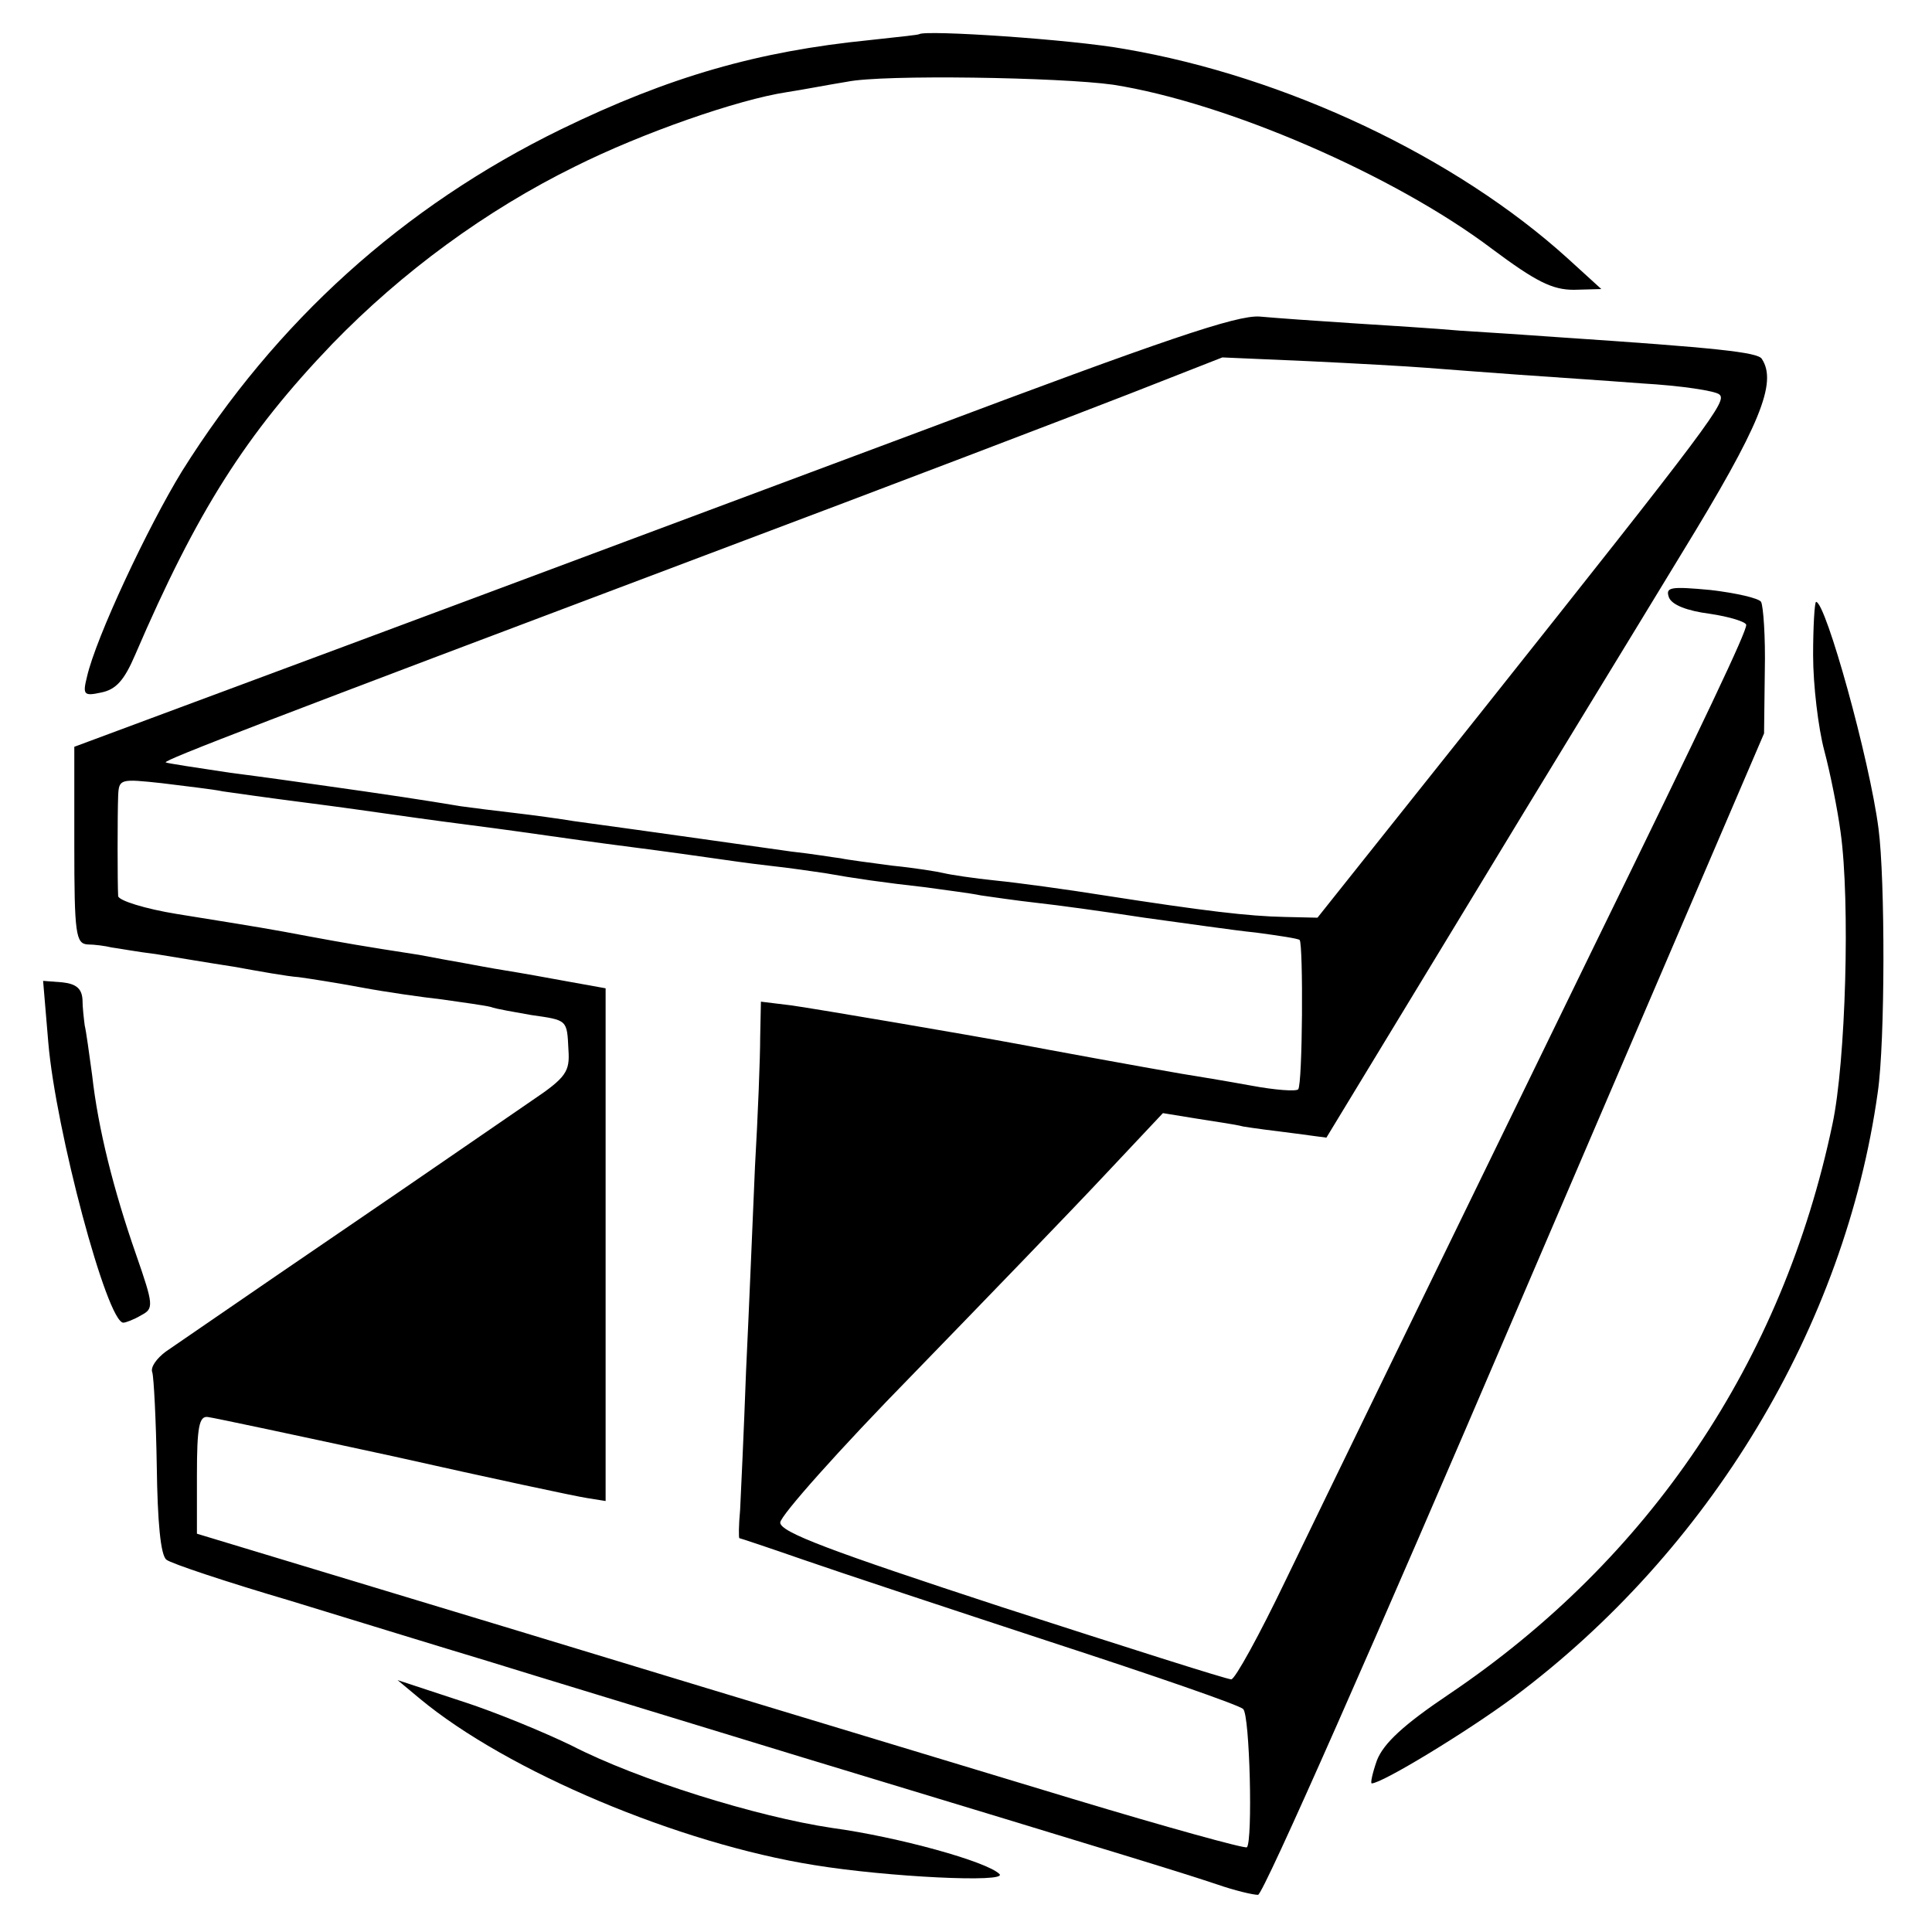 <svg version="1.0" xmlns="http://www.w3.org/2000/svg" width="346.667" height="346.667" viewBox="0 0 260 260"><path d="M123.7 4.6c-.1.1-3.1.4-6.7.8-15 1.5-26.9 4.9-41.5 12-21.3 10.4-38.4 25.9-51 46-4.6 7.5-11.6 22.4-12.8 27.7-.6 2.4-.4 2.6 1.9 2.1 2-.4 3.1-1.6 4.6-5.1 8.3-19.3 14.9-29.7 26.5-41.8 9.4-9.7 20.7-18 32.7-23.9 9-4.5 21.9-9 28.5-10 2-.3 5.6-1 8.1-1.4 4.8-1 28.7-.6 35.8.4 15.3 2.4 37.9 12.2 51 22.1 5.9 4.4 8.1 5.5 11 5.5l3.7-.1-4.5-4.1c-15.1-13.7-38-24.5-59.6-28.2-7.1-1.3-26.9-2.6-27.7-2"/><path d="M124 58c-22.8 8.5-57.8 21.6-77.7 29L10 100.5v13.2c0 12 .2 13.3 1.8 13.4.9 0 2.4.2 3.2.4.8.1 3.5.6 6 .9 2.5.4 7.2 1.2 10.5 1.7 3.3.6 7.2 1.3 8.7 1.4 1.5.2 5.3.8 8.5 1.4s8.1 1.3 10.8 1.6c2.8.4 5.7.8 6.5 1 .8.3 3.3.7 5.5 1.1 4.9.7 4.8.6 5 4.7.2 2.9-.3 3.7-4.9 6.8-2.8 1.9-14.5 10-26.1 17.9s-22 15.1-23.2 15.9c-1.2.9-2.1 2.1-1.8 2.8.2.7.5 6.4.6 12.7.1 7.3.5 11.9 1.3 12.5.6.5 8.1 3 16.6 5.5 8.5 2.6 20.5 6.3 26.5 8.1 6.1 1.9 25.2 7.7 42.5 13 45.5 13.8 51 15.5 55.8 17.1 2.3.8 4.8 1.4 5.5 1.4s16.2-35.2 34.6-78.2l33.5-78.1.1-8.4c.1-4.6-.2-8.7-.5-9.3-.3-.5-3.4-1.2-6.8-1.6-5.4-.5-6.1-.4-5.6 1 .4 1 2.4 1.8 5.5 2.2 2.7.4 4.9 1.1 4.9 1.5 0 1-5.2 12-20.8 43.9-23.3 47.8-35.2 72.3-41.2 84.7-3.5 7.3-6.8 13.3-7.3 13.3-.6 0-14.4-4.4-30.8-9.7-23.2-7.6-29.9-10.1-29.9-11.4 0-.9 8-9.9 17.9-20 9.8-10.1 21.4-22.1 25.7-26.7l7.9-8.4 4.3.7c2.4.4 5.4.8 6.5 1.1 1.2.2 4.2.6 6.7.9l4.5.6 18.4-30.3c10.1-16.7 23.4-38.4 29.4-48.3 10.6-17.3 12.9-23 10.8-26.2-.5-.9-6.2-1.5-27.1-2.9-4.1-.3-10.2-.7-13.5-.9-3.3-.3-9.8-.7-14.5-1s-10.3-.7-12.5-.9c-3.1-.2-12.8 3.1-45.5 15.4m68-8.5c2.5.2 7.9.6 12 .9s11.8.8 17 1.2c5.2.3 9.9 1 10.4 1.5 1 .9-.8 3.4-32.2 42.9l-21.9 27.5-4.4-.1c-4.9-.1-10.8-.8-24.3-2.9-5-.8-11.6-1.7-14.6-2s-6.2-.8-7-1-3.9-.7-6.9-1c-3-.4-6.1-.8-7-1-.9-.1-3.8-.6-6.6-.9-4.3-.6-18.3-2.6-29.3-4.1-1.8-.3-5.4-.8-8-1.1s-5.8-.7-7.2-.9c-4.8-.8-9.3-1.5-20-3-1.4-.2-6.3-.9-11-1.5-4.7-.7-8.6-1.3-8.7-1.4-.3-.3 13.5-5.6 73.2-28.1 24.2-9.1 49.6-18.8 56.5-21.5l12.5-4.9 11.5.5c6.3.3 13.5.7 16 .9m-162 57c1.4.2 6.3.9 11 1.5s9.6 1.3 11 1.5 6.3.9 11 1.5 9.6 1.3 11 1.5 6.3.9 11 1.5 9.6 1.3 11 1.5 4.8.7 7.5 1c2.8.3 6.1.8 7.5 1 3.9.7 8.1 1.3 13.5 1.9 2.8.4 6.1.8 7.5 1.1 1.4.2 4.8.7 7.5 1 2.8.3 9.3 1.2 14.5 2 5.2.7 12 1.7 15 2 3 .4 5.7.8 5.9 1 .5.6.4 19.5-.2 20.1-.3.3-3.1.1-6.3-.5-3.3-.6-7.5-1.3-9.4-1.6-4.7-.8-18.9-3.4-22-4-7-1.3-27-4.7-30.5-5.2l-4.1-.5-.1 4.8c0 2.7-.3 10.5-.7 17.4-.3 6.9-.8 19.2-1.2 27.5-.3 8.2-.7 16.7-.8 18.7-.2 2.1-.2 3.8-.1 3.8s4 1.3 8.6 2.9 19.7 6.6 33.4 11.1c13.8 4.5 25.4 8.5 25.8 9 .9.8 1.3 17.8.5 18.6-.3.2-10.8-2.7-23.4-6.5s-35-10.6-49.9-15.1c-14.8-4.5-36.2-11-47.5-14.4l-20.5-6.2v-7.9c0-6.5.3-8 1.5-7.8.8.1 12.1 2.5 25 5.3 12.9 2.9 24.6 5.4 26 5.6l2.5.4v-69l-5-.9c-2.7-.5-6.6-1.2-8.5-1.5s-4.5-.8-5.6-1c-1.2-.2-3.9-.7-6-1.1-7.8-1.2-10-1.6-14.9-2.5-5.3-1-5.9-1.1-17.7-3-4.3-.7-7.8-1.8-7.9-2.4-.1-1.8-.1-10.9 0-13.5.1-2.3.3-2.3 5.9-1.7 3.1.4 6.8.8 8.2 1.1m214-18.3c0 4 .7 9.8 1.5 12.8s1.8 8 2.2 11c1.3 9.3.7 30.9-1.1 39.3-6.7 31.9-24.6 58.5-51.6 76.7-6.1 4.1-8.8 6.6-9.7 8.9-.6 1.7-.9 3.1-.7 3.1 1.4 0 12.9-7 19.1-11.6 26.4-19.7 44.6-49.9 49-81.4 1-6.8 1-28.7.1-35.5-1.2-9.3-7.1-30.5-8.4-30.5-.2 0-.4 3.3-.4 7.2"/><path d="M6.5 140.3c1 11.8 7.9 37.7 10.1 37.7.3 0 1.4-.4 2.4-1 1.7-.9 1.7-1.3-.7-8.2-3-8.6-5.1-16.9-5.9-24.1-.4-2.9-.8-5.9-1-6.7-.1-.8-.3-2.4-.3-3.5-.1-1.5-.9-2.1-2.7-2.3l-2.6-.2zm50 88.3c11.8 9.8 34.9 19.5 53.1 22.4 9.8 1.6 26.1 2.4 24.9 1.2-1.7-1.7-13.7-5-22.5-6.2-10.1-1.5-26.2-6.5-35.1-11.1-3.5-1.7-10.2-4.5-14.9-6l-8.5-2.8z"/></svg>